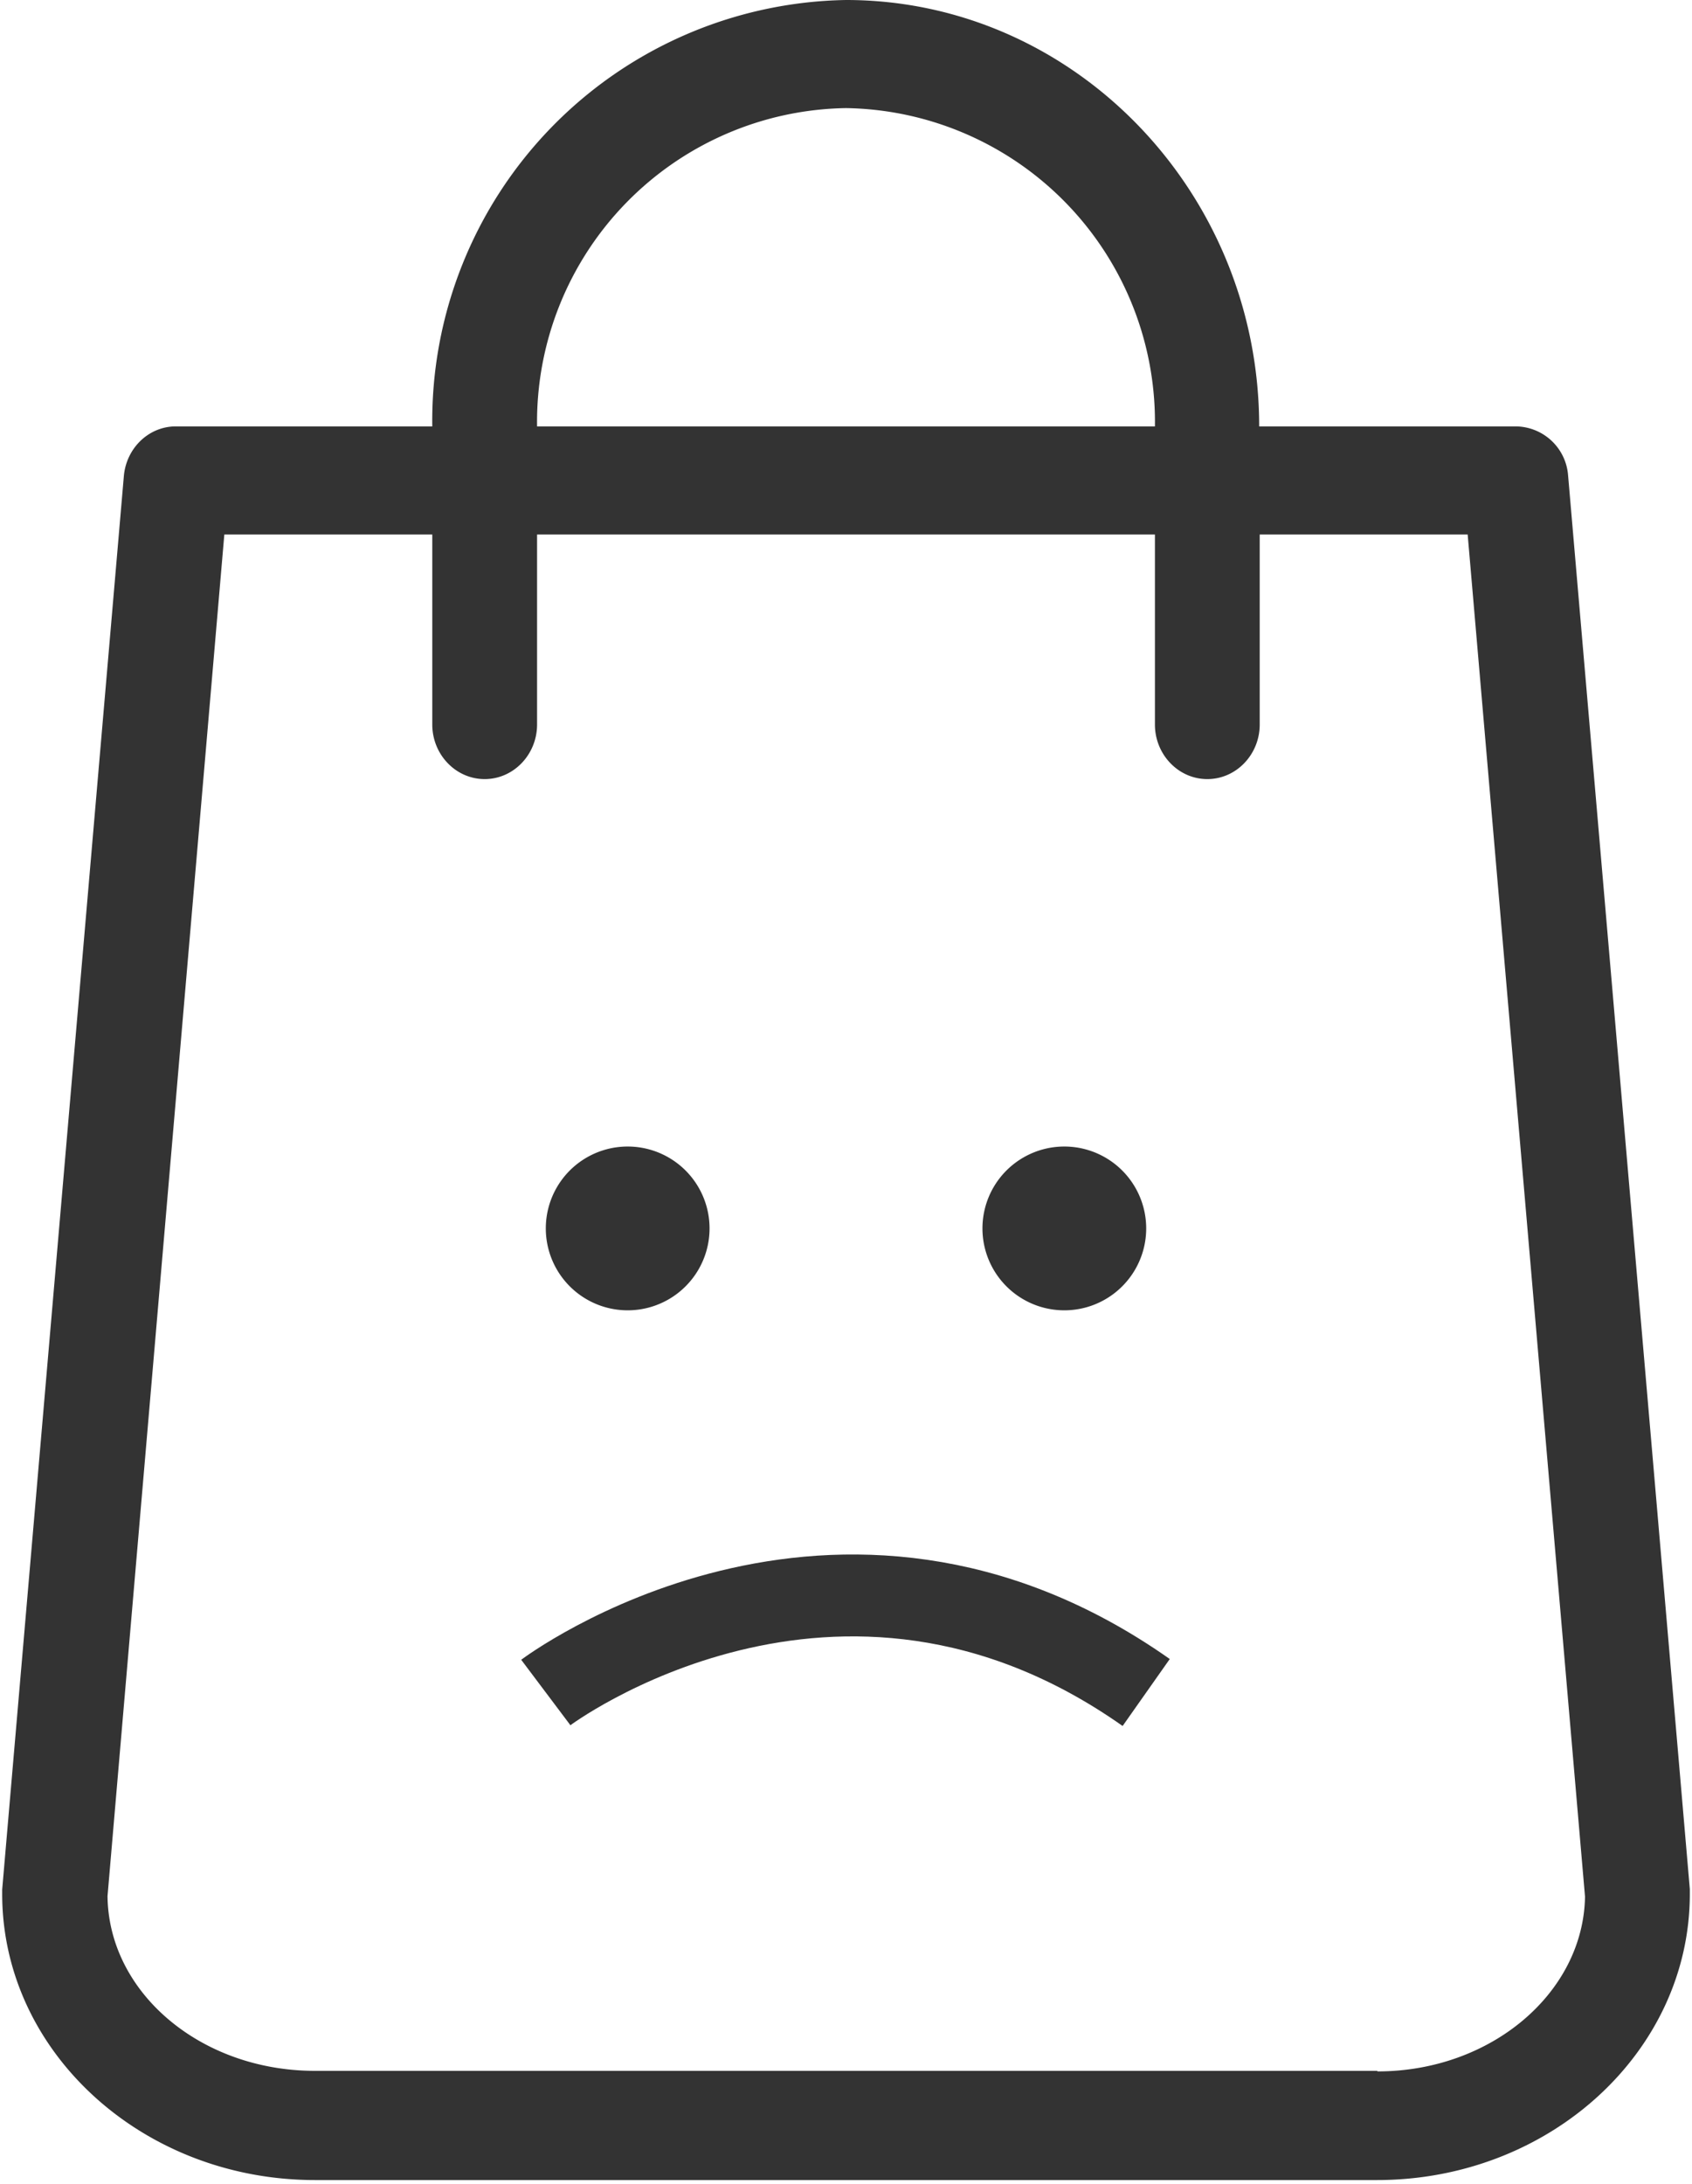 <svg xmlns="http://www.w3.org/2000/svg" xmlns:xlink="http://www.w3.org/1999/xlink" width="31" height="40" viewBox="0 0 31 40"><defs><path id="heywa" d="M1270.23 292.93h-19.46c-2.09 0-3.78-1.43-3.8-3.2l2.14-24.94h3.81v3.48c0 .55.43 1 .96 1s.96-.45.96-1v-3.48h11.32v3.48c0 .55.43 1 .96 1s.96-.45.96-1v-3.48h3.81l2.15 24.95c-.03 1.76-1.72 3.2-3.8 3.2zm-9.73-35.95a5.75 5.75 0 0 1 5.66 5.83h-11.32a5.75 5.75 0 0 1 5.66-5.83zm15.46 32.62l-2.23-25.89a.97.97 0 0 0-.96-.9h-4.7c0-4.3-3.4-7.81-7.57-7.81a7.71 7.71 0 0 0-7.58 7.81h-4.7c-.49 0-.9.39-.95.9l-2.23 25.9v.08c0 2.89 2.57 5.24 5.73 5.24h19.46c3.16 0 5.73-2.35 5.73-5.24v-.09z"/><path id="heywb" d="M1255 277.5a1.5 1.5 0 1 1 3 0 1.5 1.5 0 0 1-3 0z"/><path id="heywc" d="M1263 277.5a1.5 1.5 0 1 1 3 0 1.5 1.5 0 0 1-3 0z"/><path id="heywd" d="M1255 286s5.32-4 11 0"/></defs><g><g transform="translate(-1245 -255)"><use fill="#333" xlink:href="#heywa"/></g><g transform="translate(-1245 -255)"><use fill="#333" xlink:href="#heywb"/></g><g transform="translate(-1245 -255)"><use fill="#333" xlink:href="#heywc"/></g><g transform="translate(-1245 -255)"><use fill="#333" fill-opacity="0" stroke="#333" stroke-miterlimit="50" stroke-width="1.5" xlink:href="#heywd"/></g></g></svg>
